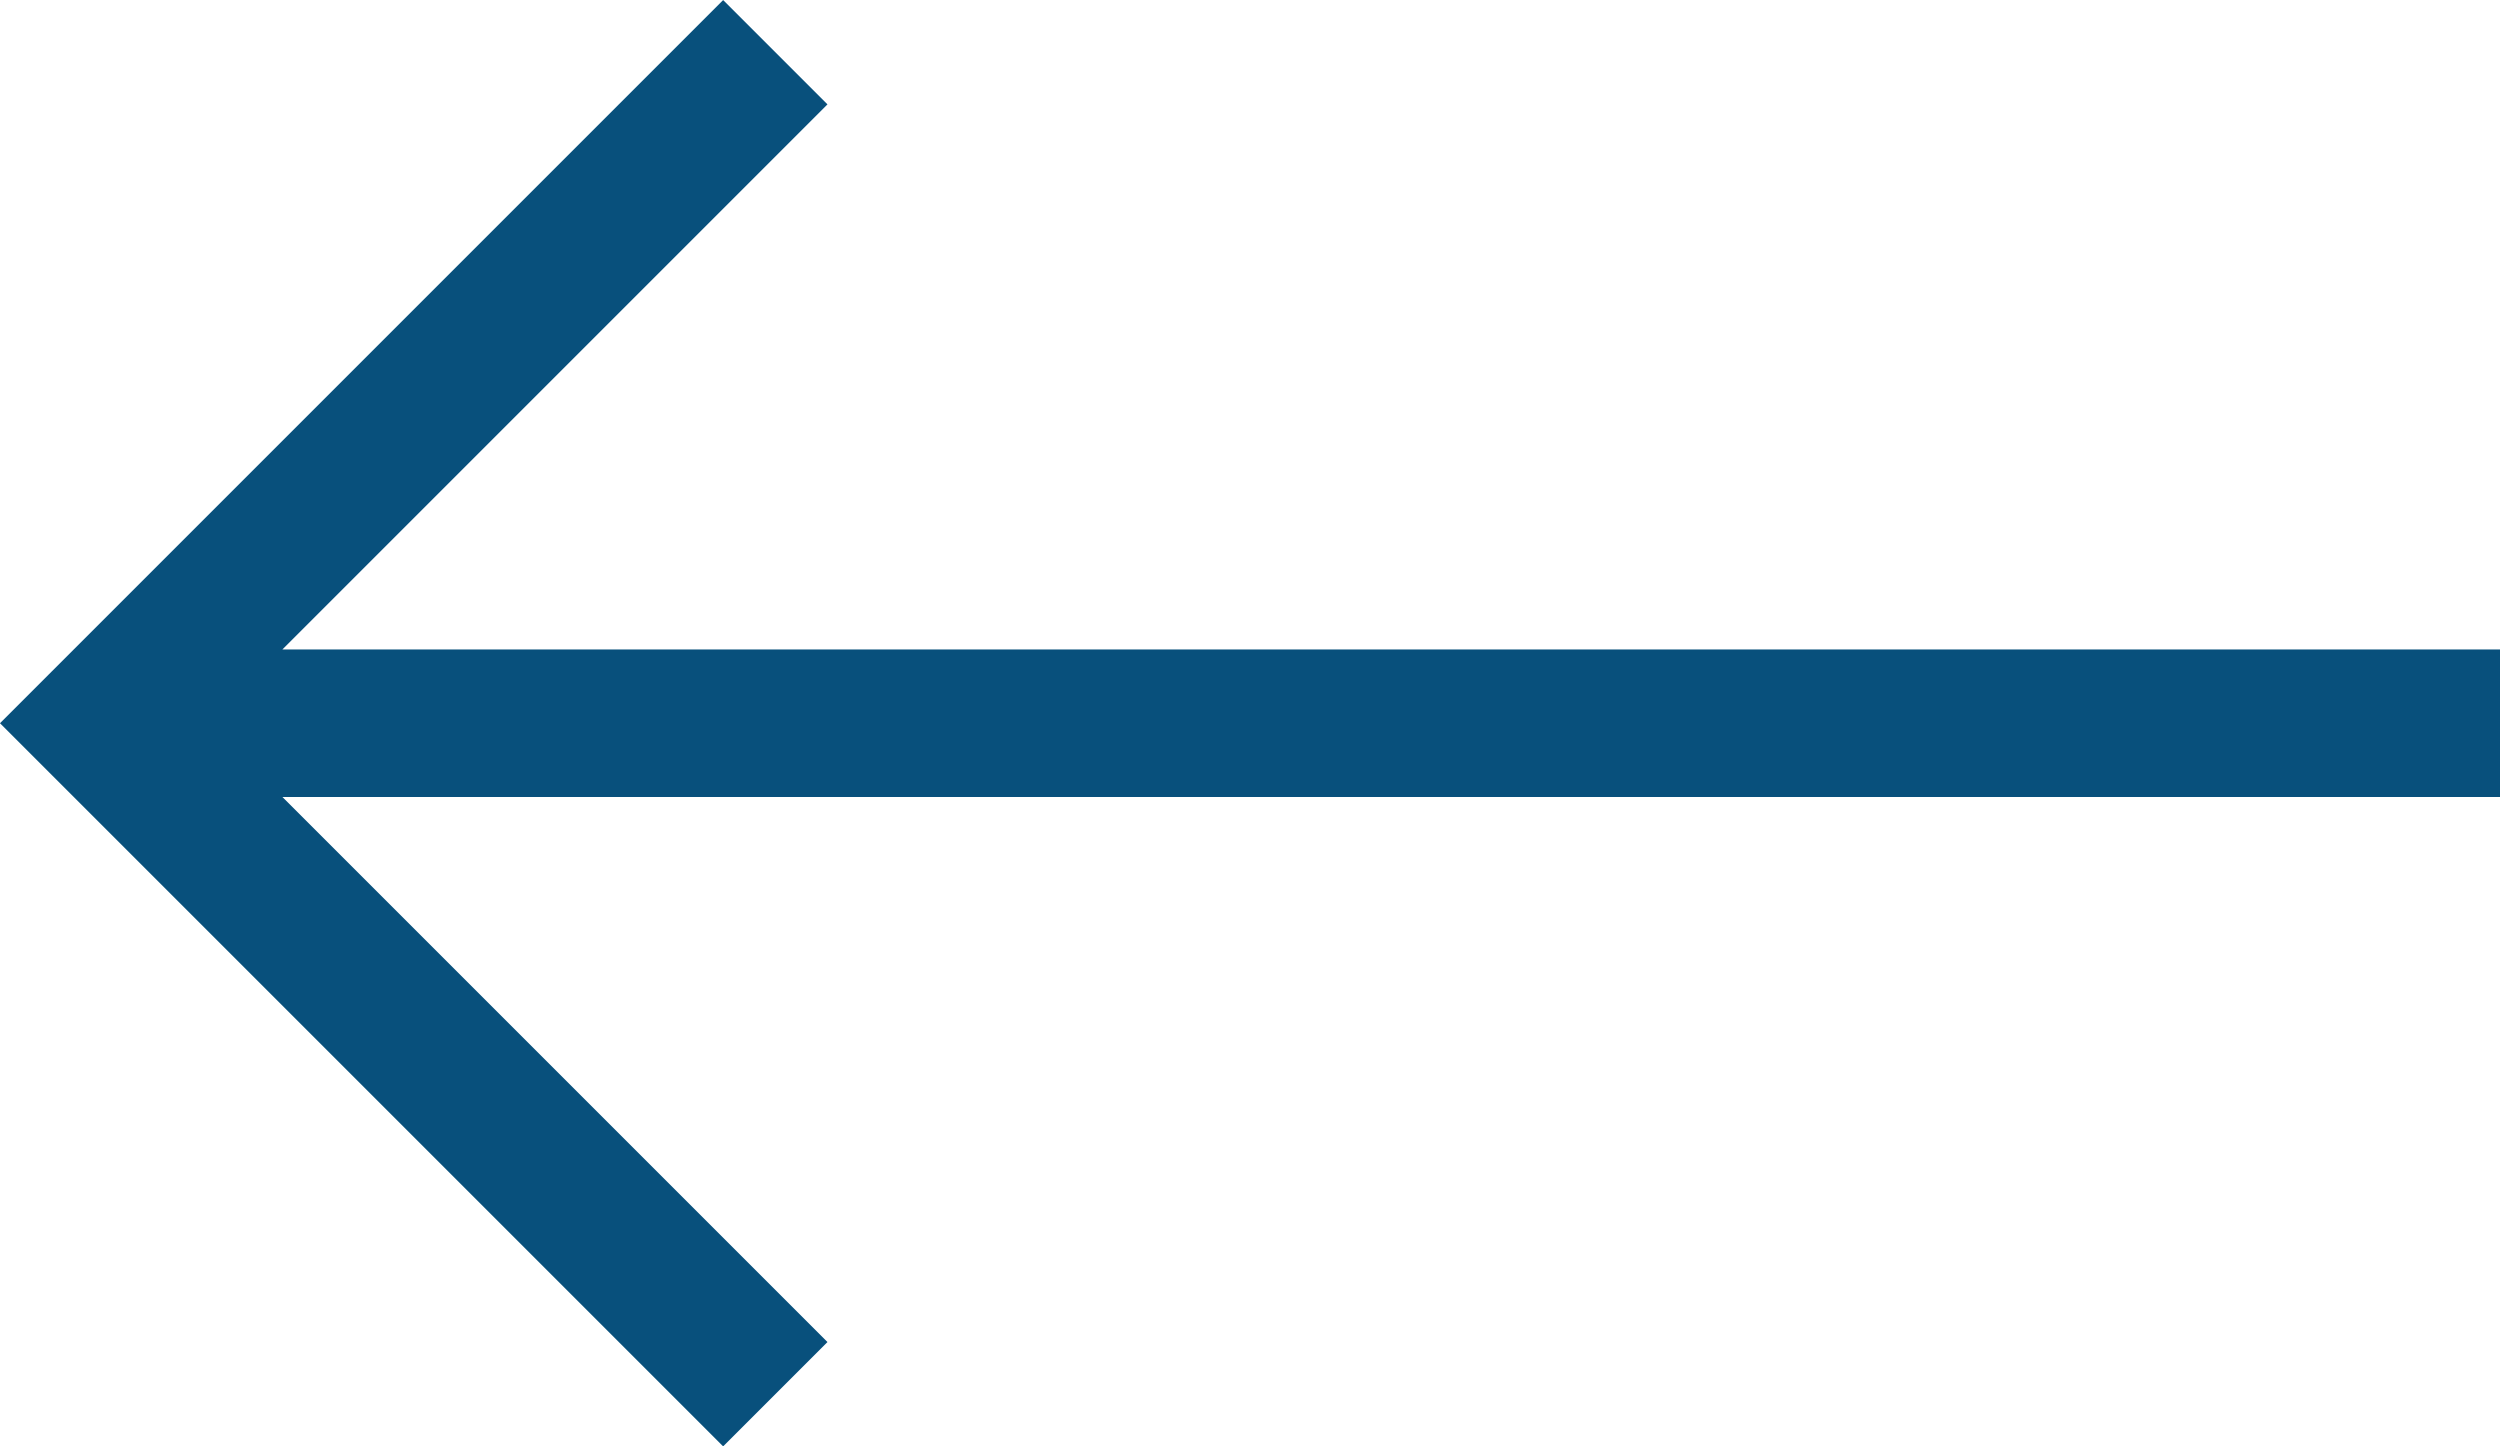 <svg xmlns="http://www.w3.org/2000/svg" width="16.945" height="9.804" viewBox="0 0 16.945 9.804">
  <path id="Pfad_14" data-name="Pfad 14" d="M5.751,7.236H21.614M9.924,2.688,5.376,7.236l4.548,4.548" transform="translate(-4.669 -2.334)" fill="none" stroke="#08507c" stroke-miterlimit="10" stroke-width="1"/>
</svg>
